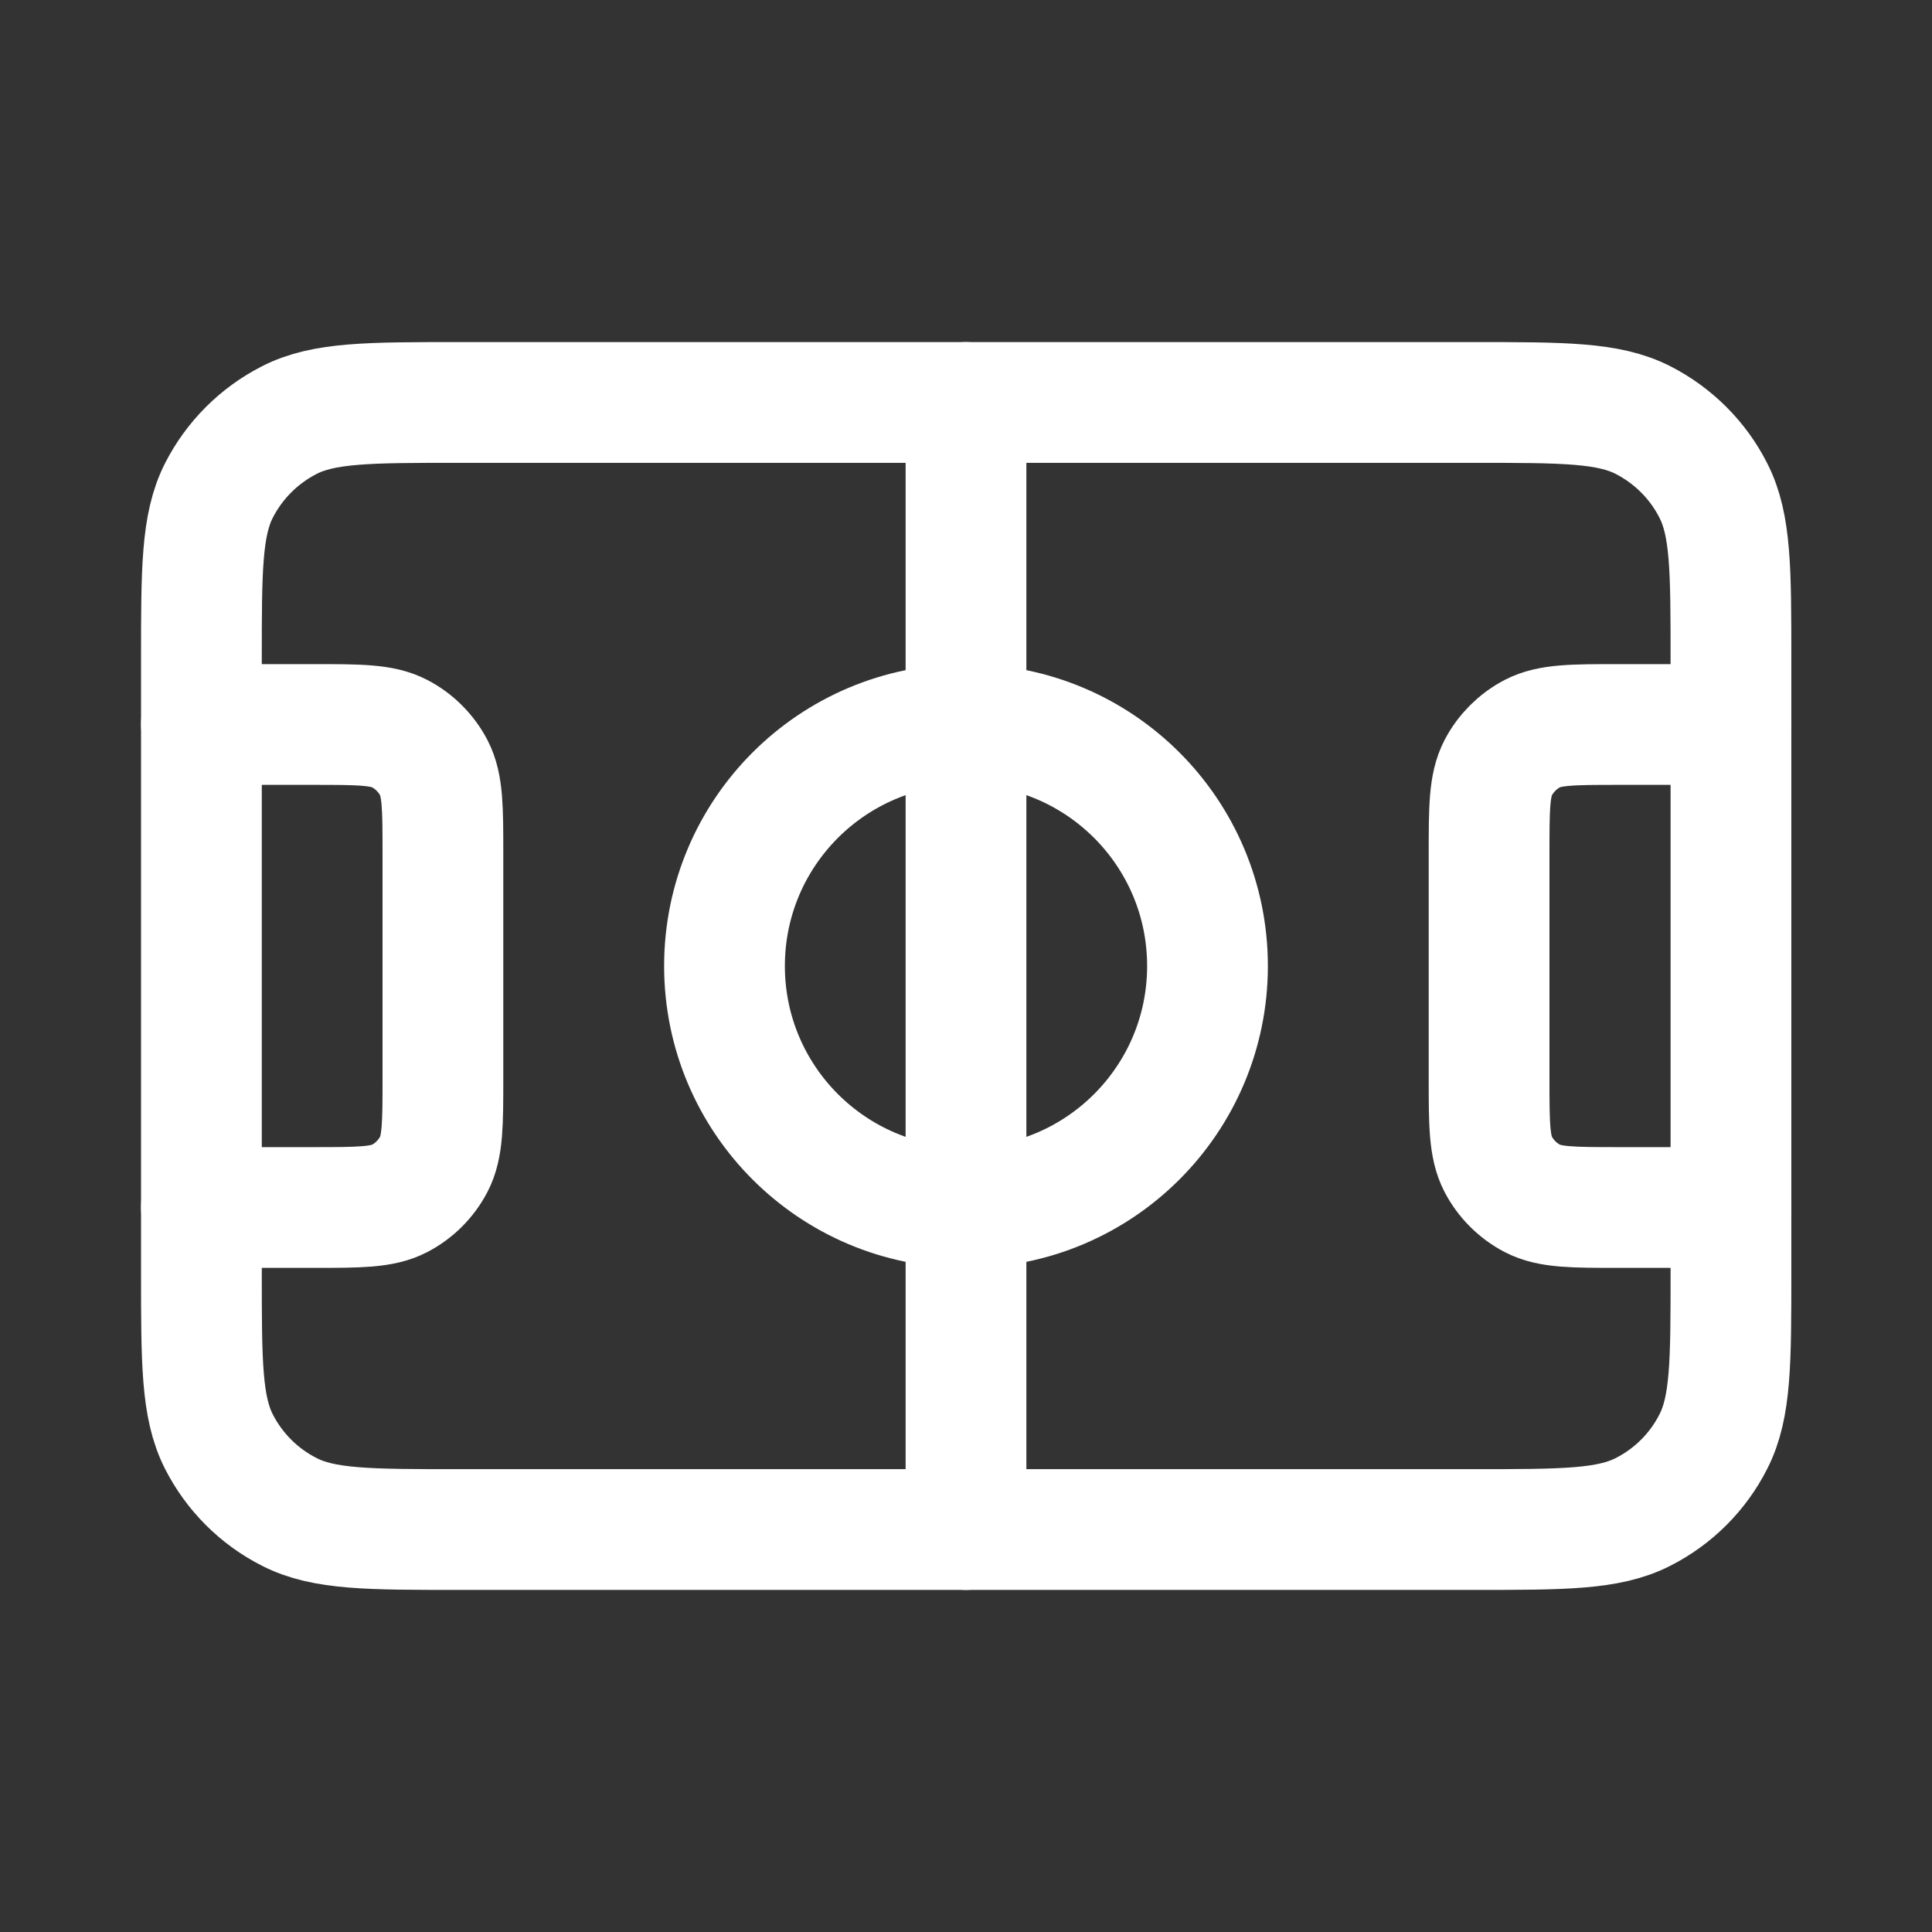 <svg width="16" height="16" viewBox="0 0 16 16" fill="none" xmlns="http://www.w3.org/2000/svg">
    <rect x="0" y="0" width="16" height="16" fill="#333333" stroke="none"/>
    <path
        d="M3.801 3.333H12.201C12.948 3.333 13.321 3.333 13.607 3.479C13.857 3.607 14.062 3.811 14.189 4.062C14.335 4.347 14.335 4.72 14.335 5.467V10.534C14.335 11.28 14.335 11.654 14.189 11.939C14.062 12.19 13.857 12.394 13.607 12.521C13.321 12.667 12.948 12.667 12.201 12.667H3.801C3.055 12.667 2.681 12.667 2.396 12.521C2.145 12.394 1.941 12.19 1.813 11.939C1.668 11.654 1.668 11.28 1.668 10.534V5.467C1.668 4.72 1.668 4.347 1.813 4.062C1.941 3.811 2.145 3.607 2.396 3.479C2.681 3.333 3.055 3.333 3.801 3.333Z"
        stroke="white" stroke-linecap="round" stroke-linejoin="round" />
    <path d="M8 3.333V12.667" stroke="white" stroke-linecap="round" stroke-linejoin="round" />
    <path
        d="M8 10C6.895 10 6 9.105 6 8C6 6.895 6.895 6 8 6C9.105 6 10 6.895 10 8C10 9.105 9.105 10 8 10Z"
        stroke="white" stroke-linecap="round" stroke-linejoin="round" />
    <path
        d="M14.332 6H13.405C13.026 6 12.836 6 12.691 6.075C12.57 6.138 12.47 6.238 12.407 6.359C12.332 6.504 12.332 6.694 12.332 7.073V8.927C12.332 9.306 12.332 9.496 12.407 9.641C12.47 9.762 12.57 9.862 12.691 9.925C12.836 10 13.026 10 13.405 10H14.332"
        stroke="white" stroke-linecap="round" stroke-linejoin="round" />
    <path
        d="M1.668 6H2.595C2.974 6 3.164 6 3.309 6.075C3.43 6.138 3.53 6.238 3.593 6.359C3.668 6.504 3.668 6.694 3.668 7.073V8.927C3.668 9.306 3.668 9.496 3.593 9.641C3.53 9.762 3.43 9.862 3.309 9.925C3.164 10 2.974 10 2.595 10H1.668"
        stroke="white" stroke-linecap="round" stroke-linejoin="round" />
</svg>